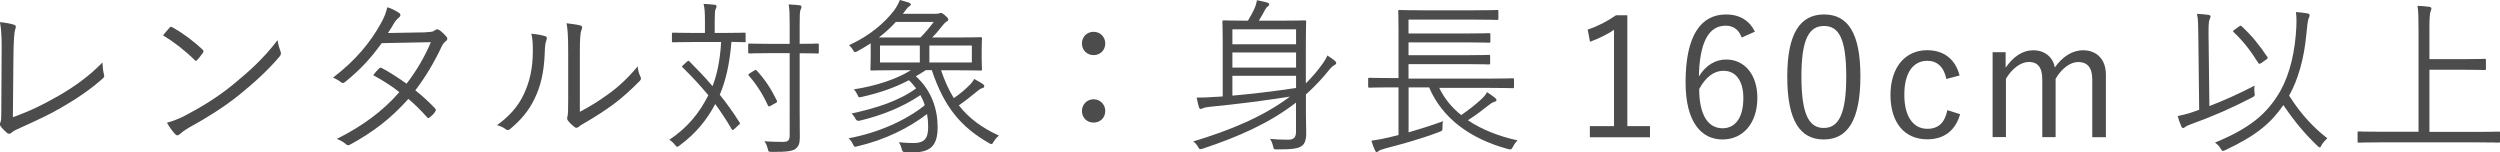 <?xml version="1.0" encoding="UTF-8"?>
<svg id="_レイヤー_2" data-name="レイヤー_2" xmlns="http://www.w3.org/2000/svg" width="330.17" height="20.13" viewBox="0 0 330.17 20.13">
  <defs>
    <style>
      .cls-1 {
        fill: #4c4c4c;
      }
    </style>
  </defs>
  <g id="_画像" data-name="画像">
    <g>
      <path class="cls-1" d="M1.72,15.47c2.11-.75,3.96-1.63,6.05-2.84,2.24-1.3,4.07-2.64,5.76-4.38.02.57.09,1.17.2,1.58.07.22.04.35-.13.51-1.63,1.47-3.59,2.77-5.5,3.87-1.69.99-3.39,1.74-5.39,2.66-.53.24-.97.42-1.17.64-.2.2-.42.2-.62.04-.26-.22-.59-.55-.84-.88-.13-.18-.11-.33-.02-.53.09-.22.11-.48.11-1.12l.04-7.11c.02-2.24.04-3.67-.22-4.99.68.07,1.54.22,1.87.35.26.09.29.26.15.62-.13.33-.22,1.5-.24,4l-.07,7.57Z"/>
      <path class="cls-1" d="M22.38,3.65c.15-.15.26-.13.4-.04,1.23.68,2.68,1.72,3.96,2.93.15.15.18.24.07.42-.18.26-.57.77-.75.95-.13.15-.2.18-.35.02-1.3-1.28-2.75-2.4-4.18-3.26.29-.35.62-.75.86-1.01ZM24.36,15.31c2.38-1.25,4.31-2.44,6.36-4.09,2.22-1.83,4.05-3.45,5.94-5.92.09.62.22,1.03.37,1.45.13.29.11.46-.15.77-1.47,1.74-3.41,3.5-5.35,5.06-1.87,1.5-4.07,2.9-6.6,4.29-.59.35-1.01.68-1.21.86-.22.2-.4.2-.59-.02-.33-.35-.73-.88-1.08-1.5.86-.24,1.52-.51,2.31-.9Z"/>
      <path class="cls-1" d="M56.26,4.25c.75-.02.99-.09,1.17-.24.2-.18.37-.18.59-.04.29.18.68.57.95.88.18.22.13.42-.09.59-.2.15-.35.31-.53.66-.95,2.05-2.18,4.11-3.5,5.83.88.7,1.78,1.5,2.64,2.42.13.13.07.24-.02.4-.15.26-.48.57-.73.75-.18.13-.24.11-.35-.02-.75-.86-1.63-1.72-2.46-2.42-2.27,2.57-4.69,4.4-7.64,6.01-.24.13-.4.18-.59-.02-.35-.31-.77-.53-1.23-.7,3.34-1.67,6.05-3.63,8.27-6.18-.92-.75-2.16-1.54-3.45-2.24.24-.33.48-.62.77-.88.11-.11.18-.15.35-.07.99.51,2.22,1.32,3.28,2.07,1.23-1.56,2.44-3.61,3.21-5.48l-6.49.13c-1.52,2.07-2.71,3.39-4.8,5.1-.22.18-.37.22-.57.07-.29-.24-.64-.44-1.06-.62,3.04-2.31,4.97-4.73,6.29-7.11.51-.9.7-1.45.88-2.18.53.15,1.1.44,1.56.75.26.18.2.44-.04.62-.26.2-.48.48-.64.75-.24.42-.44.75-.79,1.28l5.02-.09Z"/>
      <path class="cls-1" d="M72.01,4.77c.24.09.26.29.15.55-.13.31-.2.84-.22,1.72-.09,2.51-.55,4.4-1.36,6.03-.79,1.65-1.85,2.82-3.15,3.92-.24.22-.44.24-.62.09-.33-.26-.7-.42-1.17-.55,1.5-1.08,2.75-2.38,3.54-4.09.73-1.54,1.19-3.32,1.19-5.7,0-.97-.02-1.54-.2-2.29.77.07,1.45.2,1.83.33ZM76.59,14.76c1.45-.77,2.57-1.47,3.74-2.33,1.28-.9,2.6-2.11,3.89-3.67.04.48.15.97.37,1.39.09.2.11.33-.13.57-1.1,1.12-2.29,2.2-3.48,3.08-1.19.86-2.42,1.67-3.81,2.46-.42.24-.55.31-.73.48-.2.18-.42.18-.59.02-.31-.24-.64-.55-.86-.86-.13-.2-.09-.35-.04-.55.07-.26.09-.68.09-2.18v-6.25c0-2.11-.07-3.15-.22-3.85.59.07,1.43.18,1.83.29.33.11.26.33.13.64-.13.31-.2,1.12-.2,2.9v7.85Z"/>
      <path class="cls-1" d="M98.5,5.39c0,.15-.02.18-.18.18-.09,0-.53-.02-1.72-.04-.24,2.93-.75,5.13-1.54,6.98.95,1.19,1.83,2.4,2.6,3.65.11.13.11.18-.11.35l-.62.57c-.13.13-.22.13-.31-.04-.66-1.14-1.39-2.24-2.16-3.3-1.06,2-2.46,3.81-4.69,5.46-.15.13-.26.18-.33.18-.09,0-.15-.07-.29-.24-.2-.26-.48-.51-.75-.68,2.44-1.65,3.92-3.48,5.15-5.88-1.03-1.25-2.16-2.46-3.39-3.67-.13-.11-.11-.13.04-.29l.53-.48c.15-.13.2-.15.31-.04,1.06,1.06,2.09,2.13,3.06,3.28.55-1.39.99-3.26,1.14-5.83h-3.59c-1.96,0-2.6.04-2.73.04-.15,0-.18-.02-.18-.18v-.92c0-.15.02-.18.18-.18.13,0,.77.04,2.73.04h1.45v-1.56c0-1.14-.04-1.72-.18-2.27.55.02.95.04,1.45.11.18.02.26.09.26.2,0,.15-.07.24-.13.4-.07.15-.11.55-.11,1.56v1.56h1.17c1.98,0,2.62-.04,2.73-.04.15,0,.18.02.18.18v.92ZM108.14,6.89c0,.15-.02.18-.18.18-.11,0-.68-.04-2.35-.04v7.59c0,1.21.02,2.42.02,3.48,0,.86-.13,1.19-.57,1.56-.37.29-1.17.42-3.12.4-.44,0-.46-.02-.55-.44-.11-.42-.24-.7-.44-.97.77.07,1.76.09,2.44.09s.9-.2.9-.86V7.02h-2.66c-1.91,0-2.53.04-2.64.04-.15,0-.18-.02-.18-.18v-.95c0-.15.02-.18.18-.18.11,0,.73.04,2.64.04h2.66v-2.55c0-1.32-.02-1.96-.13-2.66.53.02,1.01.07,1.43.11.18.02.26.11.26.2,0,.18-.07.26-.13.42-.09.24-.11.66-.11,1.91v2.57c1.67,0,2.24-.04,2.35-.04.15,0,.18.02.18.18v.95ZM99.6,9.33c.2-.13.24-.13.35,0,1.1,1.19,1.91,2.44,2.64,3.94.07.15.07.2-.11.31l-.66.37c-.26.15-.31.15-.4-.02-.75-1.61-1.52-2.79-2.51-3.92-.11-.13-.11-.18.11-.33l.57-.35Z"/>
      <path class="cls-1" d="M124.28,9.26c.48,1.43,1.03,2.64,1.69,3.7.77-.53,1.43-1.08,1.91-1.56.4-.37.62-.66.77-.97.44.22.81.44,1.12.64.18.13.22.22.22.31,0,.11-.07.22-.26.26-.2.04-.42.2-.66.4-.9.75-1.69,1.36-2.44,1.87,1.34,1.72,3.06,2.97,5.3,4-.29.24-.51.48-.7.81-.13.22-.18.31-.29.31-.07,0-.15-.04-.29-.11-3.72-2.13-5.94-4.73-7.59-9.66h-.79c-.44.29-.88.57-1.32.81,2.11,1.89,2.88,4.4,2.88,6.71s-.81,3.34-3.23,3.34h-1.01q-.4,0-.48-.37c-.09-.37-.22-.7-.4-.97.79.09,1.5.11,1.96.11,1.39,0,1.91-.59,1.91-2.11,0-.55-.04-1.12-.15-1.72-2.35,1.8-5.48,3.39-9.15,4.25-.42.11-.44.13-.62-.24-.18-.37-.37-.62-.59-.81,3.83-.7,7.5-2.31,10.06-4.36-.13-.46-.33-.9-.57-1.34-2.35,1.58-5.04,2.66-7.99,3.37q-.42.11-.59-.24c-.13-.29-.31-.51-.51-.7,3.37-.75,6.23-1.65,8.52-3.32-.29-.35-.57-.73-.95-1.08-1.89.99-3.78,1.65-6.2,2.2-.44.11-.44.09-.59-.26-.13-.29-.29-.53-.48-.73,2.97-.46,5.66-1.36,7.53-2.53h-1.94c-2.24,0-3.12.04-3.23.04-.15,0-.18-.02-.18-.18,0-.13.04-.53.04-1.5v-1.91c-.55.35-1.12.7-1.78,1.06-.35.15-.37.15-.57-.2-.15-.26-.33-.46-.51-.62,2.71-1.21,4.77-3.01,5.98-4.62.37-.51.59-.99.73-1.34.51.13.88.24,1.21.35.13.04.24.13.24.24s-.15.22-.29.31-.29.31-.66.79l-.11.13h4.36c.26,0,.35-.02.46-.07.07-.02.13-.04.2-.04.13,0,.24.04.57.33s.42.42.42.53-.07.2-.24.29c-.13.07-.31.26-.48.46-.42.53-.84,1.06-1.41,1.63h3.17c2.22,0,3.1-.04,3.23-.04.15,0,.18.02.18.18,0,.11-.04.42-.04,1.45v1.17c0,1.01.04,1.3.04,1.43,0,.15-.02.18-.18.18-.13,0-1.01-.04-3.23-.04h-1.98ZM118.31,2.9c-.68.75-1.41,1.41-2.24,2.05h5.48c.66-.64,1.19-1.28,1.76-2.05h-4.99ZM121.48,6.01h-5.26v2.24h5.26v-2.24ZM128.35,6.01h-5.61v2.24h5.61v-2.24Z"/>
      <path class="cls-1" d="M145.97,5.74c0,.88-.66,1.54-1.54,1.54s-1.54-.66-1.54-1.54.66-1.54,1.54-1.54,1.54.68,1.54,1.54ZM145.97,14.65c0,.9-.66,1.54-1.54,1.54s-1.54-.64-1.54-1.54c0-.84.66-1.54,1.54-1.54s1.54.7,1.54,1.54Z"/>
      <path class="cls-1" d="M172.47,11c.81-.81,1.58-1.69,2.24-2.64.22-.31.44-.66.59-1.03.46.29.7.46.97.68.15.13.2.2.2.33,0,.11-.11.2-.24.26-.15.09-.37.24-.64.57-.97,1.23-2.02,2.31-3.12,3.3v2.46c0,.99.04,1.89.04,2.79,0,.62-.15,1.19-.51,1.5-.55.44-1.47.51-3.32.51-.42,0-.46,0-.55-.42-.09-.4-.22-.7-.4-.97.73.07,1.45.11,2.4.11.68,0,1.03-.26,1.03-1.03v-3.87c-3.5,2.71-7.64,4.53-12.28,6.07-.44.13-.46.13-.68-.26-.18-.31-.37-.51-.62-.68,4.77-1.43,9.24-3.26,12.78-5.92-3.67.57-6.95.99-10.54,1.34-.44.04-.79.11-.92.18-.11.04-.22.11-.33.11-.09,0-.18-.07-.22-.2-.11-.33-.22-.84-.31-1.3.81,0,1.43-.02,2.38-.09.33-.02.68-.02,1.06-.07v-7.2c0-1.78-.04-2.53-.04-2.66,0-.15.02-.18.18-.18.13,0,.84.04,2.88.04h.31c.35-.55.59-1.03.79-1.45.18-.37.33-.79.4-1.25.44.07.99.2,1.36.31.22.07.26.15.26.24,0,.11-.07.2-.18.26-.13.09-.26.24-.35.42-.31.59-.55,1.01-.84,1.47h3.19c2.07,0,2.77-.04,2.88-.04.15,0,.18.02.18.18,0,.13-.04.99-.04,2.93v5.19ZM171.17,3.87h-8.41v1.98h8.41v-1.98ZM171.17,6.93h-8.41v2h8.41v-2ZM171.17,10.01h-8.41v2.62c2.33-.2,5.32-.55,8.41-1.01v-1.61Z"/>
      <path class="cls-1" d="M190.05,11.55c.68,1.43,1.67,2.64,2.93,3.65,1.01-.7,1.98-1.45,2.79-2.22.24-.24.44-.48.62-.81.48.31.75.51,1.1.79.11.11.15.18.15.26,0,.11-.09.18-.26.22-.2.07-.33.11-.73.42-.86.68-1.74,1.36-2.79,2.02,1.83,1.23,4.05,2.11,6.56,2.66-.2.2-.4.44-.59.81-.22.42-.26.44-.68.33-4.91-1.32-8.67-4.03-10.41-8.14h-2.71v5.94c1.45-.42,2.86-.86,4.55-1.47-.07.29-.07.55-.07.81,0,.44-.04.46-.46.62-2.71,1.01-4.88,1.58-7.15,2.18-.42.11-.73.24-.84.33-.09.07-.13.13-.24.13-.09,0-.13-.04-.22-.2-.18-.37-.37-.9-.48-1.3.88-.13,1.52-.24,2.35-.44l1.23-.31v-6.29h-.97c-2.05,0-2.75.04-2.86.04-.15,0-.18-.02-.18-.18v-.95c0-.15.02-.18.18-.18.11,0,.81.04,2.86.04h.97V3.96c0-1.67-.04-2.35-.04-2.46,0-.15.02-.18.18-.18.09,0,.88.04,3.06.04h6.75c2.2,0,2.93-.04,3.06-.04.15,0,.18.02.18.18v.95c0,.15-.02.18-.18.18-.13,0-.86-.04-3.06-.04h-8.63v1.83h7.7c2.11,0,2.79-.04,2.93-.04.15,0,.18.02.18.18v.9c0,.15-.02.18-.18.18-.13,0-.81-.04-2.93-.04h-7.7v1.69h7.7c2.11,0,2.77-.04,2.9-.04.15,0,.18.02.18.18v.9c0,.15-.02.18-.18.18-.13,0-.79-.04-2.9-.04h-7.7v1.91h10.87c2.07,0,2.75-.04,2.88-.04.15,0,.18.02.18.18v.95c0,.15-.02.18-.18.18-.13,0-.81-.04-2.88-.04h-6.84Z"/>
      <path class="cls-1" d="M214.92,16.66h2.99v1.47h-7.94v-1.47h3.19V3.94c-.84.57-1.94,1.12-3.17,1.58l-.31-1.61c1.34-.44,2.62-1.12,3.74-1.89h1.5v14.63Z"/>
      <path class="cls-1" d="M230.02,4.95c-.4-1.1-1.17-1.56-2.11-1.56-2.29,0-3.45,2.27-3.54,6.71.92-1.52,2.22-2.24,3.61-2.24,2.4,0,4.11,1.96,4.11,5.06,0,3.41-1.94,5.5-4.6,5.5-2.84,0-4.88-2.35-4.88-7.53,0-6.29,2.07-8.98,5.35-8.98,1.85,0,3.12.86,3.81,2.27l-1.74.77ZM227.49,16.94c1.69,0,2.75-1.39,2.75-3.98,0-2.29-.99-3.61-2.62-3.61-1.21,0-2.31.75-3.21,2.4,0,3.61,1.28,5.19,3.08,5.19Z"/>
      <path class="cls-1" d="M245.7,10.08c0,5.83-1.72,8.34-4.84,8.34s-4.82-2.46-4.82-8.3,1.78-8.21,4.86-8.21,4.8,2.35,4.8,8.16ZM237.91,10.1c0,4.93.97,6.8,2.95,6.8s2.97-1.87,2.97-6.8-.95-6.67-2.93-6.67-2.99,1.72-2.99,6.67Z"/>
      <path class="cls-1" d="M257.05,10.43c-.33-1.63-1.25-2.4-2.51-2.4-1.87,0-3.04,1.58-3.04,4.47s1.17,4.51,3.04,4.51c1.47,0,2.31-.81,2.64-2.46l1.69.53c-.62,2.16-2.11,3.32-4.36,3.32-2.97,0-4.84-2.2-4.84-5.85s1.94-5.92,4.84-5.92c2.16,0,3.72,1.14,4.29,3.34l-1.76.46Z"/>
      <path class="cls-1" d="M264.88,8.93c1.03-1.45,2.2-2.29,3.67-2.29s2.6.9,2.82,2.27c.99-1.39,2.27-2.27,3.74-2.27,1.78,0,3.01,1.17,3.01,3.21v8.27h-1.8v-7.64c0-1.58-.68-2.29-1.85-2.29-1.08,0-2.22.88-2.99,2.22v7.7h-1.76v-7.64c0-1.63-.66-2.29-1.76-2.29-1.03,0-2.2.81-3.04,2.22v7.7h-1.76V6.89h1.72v2.05Z"/>
      <path class="cls-1" d="M291.77,14.02c1.89-.73,3.92-1.63,5.98-2.71-.04.29-.04.62,0,.92.07.46.04.44-.35.66-2.57,1.34-5.06,2.44-8.05,3.52-.46.18-.66.26-.77.37-.09.09-.18.13-.26.13s-.18-.07-.24-.22c-.18-.4-.35-.9-.48-1.36.66-.13,1.23-.29,1.78-.46.35-.11.7-.24,1.06-.37l-.11-9.66c-.02-1.5-.02-2.31-.18-3.01.53.02,1.08.07,1.5.13.18.02.29.11.29.2,0,.15-.07.26-.13.42-.11.24-.15.81-.13,2.24l.11,9.2ZM306.6,19.21c-.11.18-.18.26-.24.26s-.15-.07-.29-.2c-1.67-1.58-3.01-3.19-4.51-5.39-1.61,2.33-3.52,4-7.66,5.94-.15.07-.24.11-.33.11-.11,0-.18-.09-.31-.33-.2-.33-.4-.53-.73-.77,4.44-1.83,6.53-3.59,8.14-6.01,1.39-2.07,2.24-4.88,2.53-8.19.11-1.34.13-2.27.02-3.04.59.04,1.12.11,1.52.18.18.04.29.11.29.24,0,.18-.09.29-.15.46-.09.22-.2,1.06-.29,2.11-.29,3.15-1.1,5.98-2.27,8.05,1.61,2.53,3.23,4.22,5.04,5.63-.26.24-.55.57-.77.92ZM295.71,3.5c.18-.13.24-.13.35-.02,1.32,1.21,2.31,2.44,3.39,4.05.09.13.04.2-.15.33l-.62.44c-.13.09-.22.13-.29.13s-.09-.04-.15-.13c-1.06-1.67-1.91-2.79-3.26-4.07-.11-.11-.09-.15.13-.31l.59-.42Z"/>
      <path class="cls-1" d="M330.17,18.66c0,.15-.02.18-.18.18-.11,0-.81-.04-2.9-.04h-12.65c-2.09,0-2.79.04-2.9.04-.15,0-.18-.02-.18-.18v-1.12c0-.15.02-.18.18-.18.11,0,.81.04,2.9.04h4.97V3.94c0-1.65-.02-2.35-.13-3.17.55.02,1.12.07,1.54.13.15.02.29.09.29.2,0,.13-.04.24-.11.42-.09.24-.15.77-.15,2.13v4.16h4.38c2.09,0,2.79-.04,2.9-.04.15,0,.18.02.18.18v1.12c0,.15-.02.18-.18.18-.11,0-.81-.04-2.9-.04h-4.38v8.21h6.25c2.09,0,2.79-.04,2.9-.04.15,0,.18.02.18.18v1.12Z"/>
    </g>
  </g>
</svg>